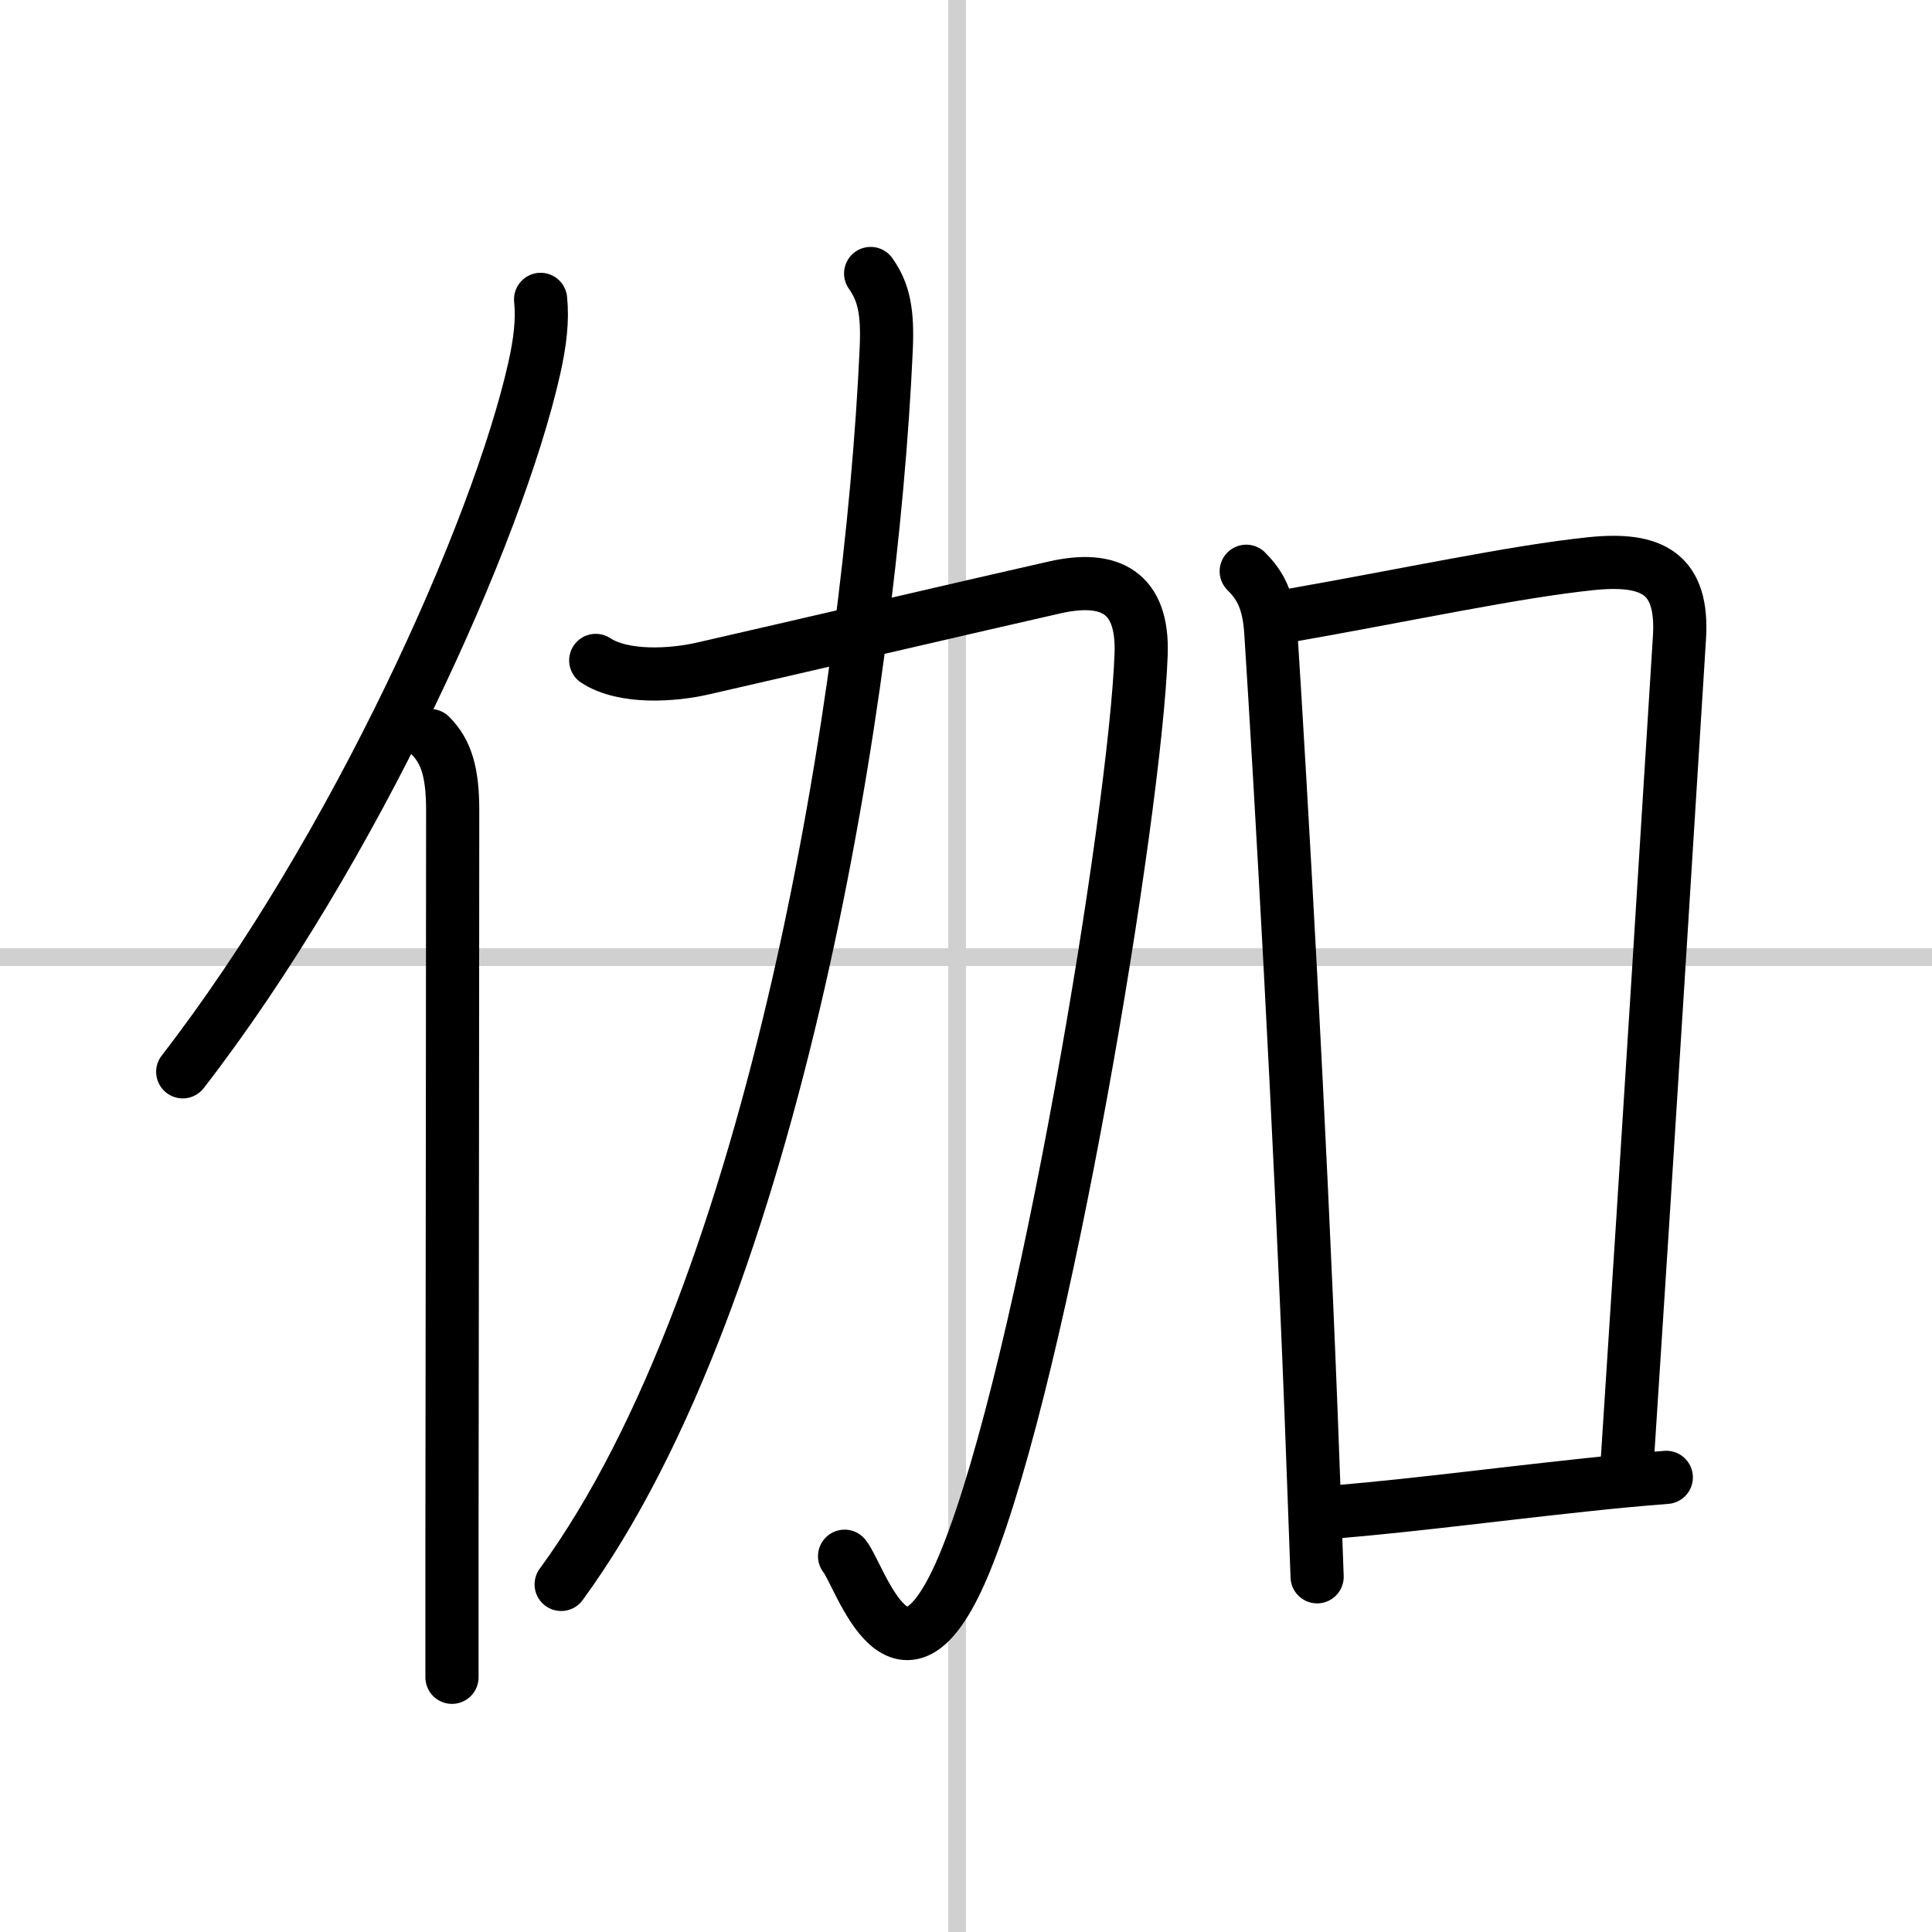 <svg width="400" height="400" viewBox="0 0 109 109" xmlns="http://www.w3.org/2000/svg"><rect x="0" y="0" width="109" height="109" fill="#808080" stroke="none"/><g fill="none" stroke="#000" stroke-linecap="round" stroke-linejoin="round" stroke-width="3"><rect width="100%" height="100%" fill="#fff" stroke="#fff"/><line x1="54" x2="54" y2="109" stroke="#d0d0d0" stroke-width="1"/><line x2="109" y1="54" y2="54" stroke="#d0d0d0" stroke-width="1"/><path d="m30.5 16.89c0.12 1.19-0.03 2.43-0.36 3.9-2.08 9.25-10.13 27.14-19.83 39.68"/><path d="m24.28 41.5c0.92 0.92 1.26 2.12 1.26 4.23 0 10.37-0.03 28.83-0.04 41.02v7.88"/><path d="m33.61 37.26c1.58 1.03 4.33 0.85 6.07 0.45 5.86-1.34 15.67-3.63 19.83-4.57 3.1-0.7 5 0.26 4.87 3.78-0.32 8.91-5.47 40.22-9.89 51.1-3.62 8.91-5.96 0.83-6.84-0.22"/><path d="m49.12 15.43c0.76 1.07 0.97 2.2 0.88 4.25-0.85 19.03-6.23 53.15-18.34 69.71"/><path d="m70.31 32.23c0.79 0.79 1.28 1.65 1.39 3.48 0.55 8.54 1.64 27.73 2.27 44.04 0.12 3.24 0.24 6.35 0.34 9.21"/><path d="m72.69 34.74c6.82-1.2 12.75-2.49 17.08-2.94 3.43-0.35 5.22 0.53 4.98 4.21-0.42 6.68-1.8 28.99-2.94 46.38"/><path d="m75.58 85.28c4.4-0.38 8.42-0.92 13.92-1.51 1.47-0.16 2.97-0.3 4.51-0.42"/></g></svg>
